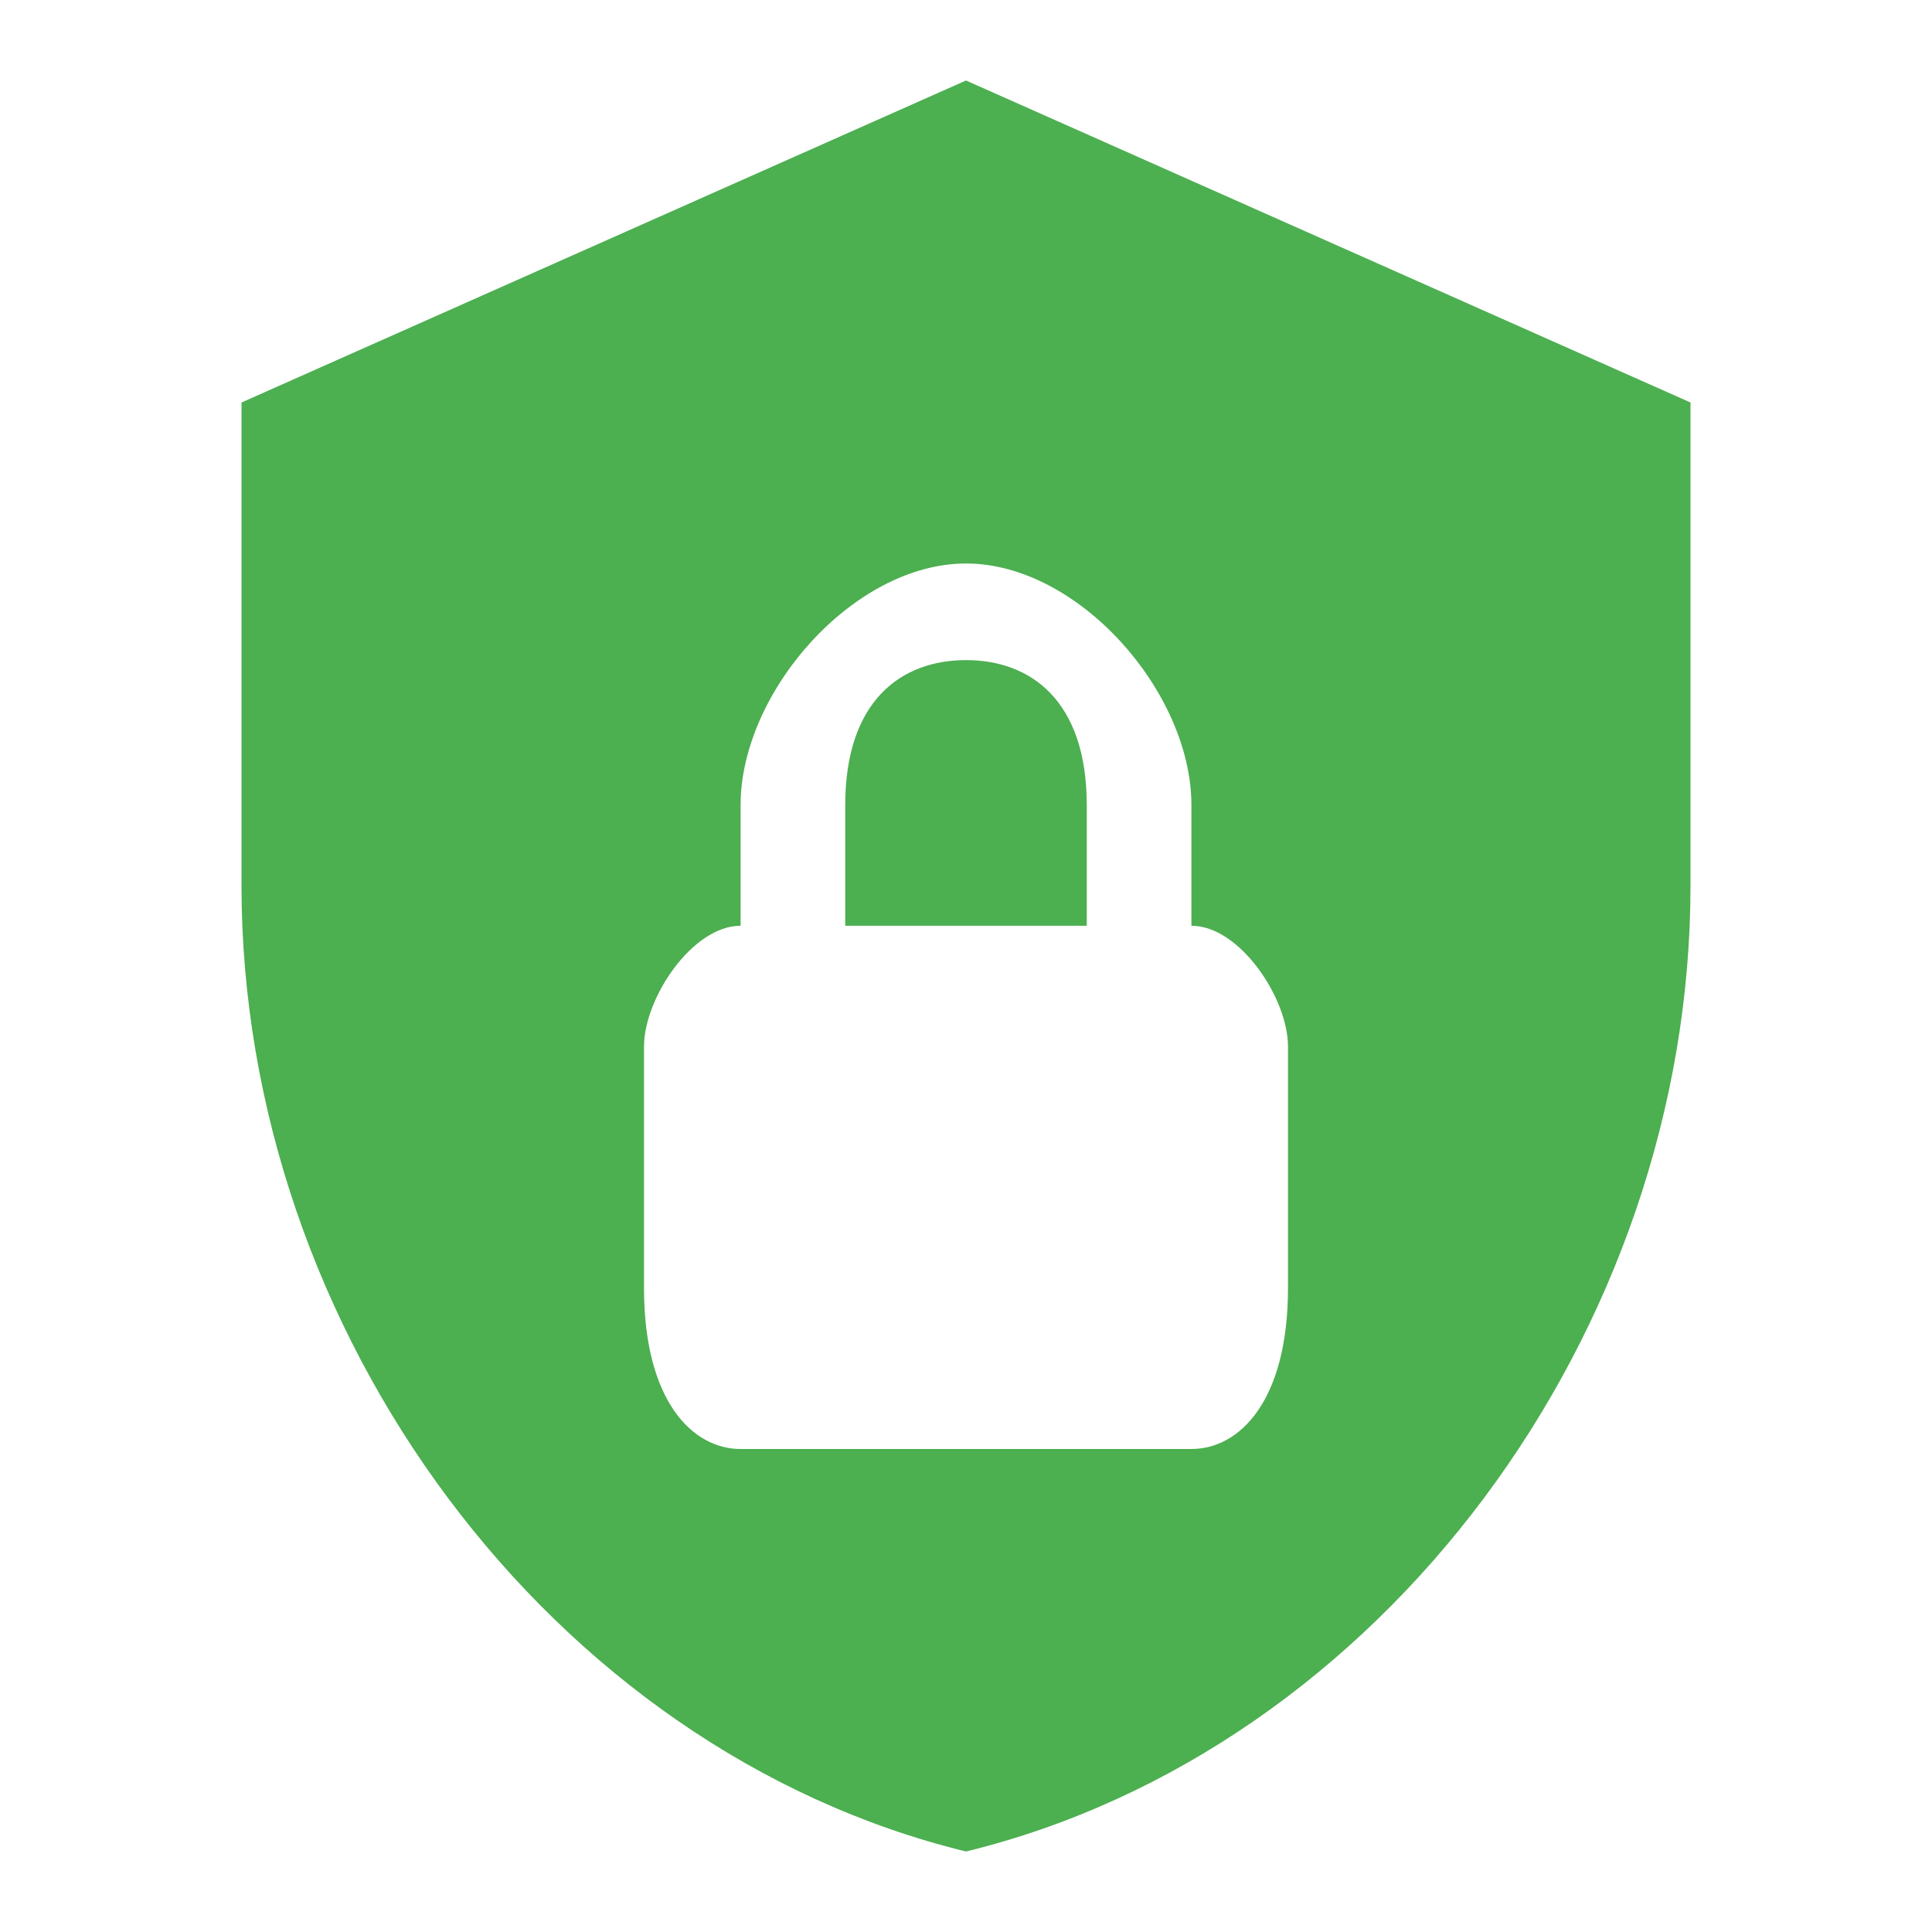 <svg viewBox="0 0 24 24" xmlns="http://www.w3.org/2000/svg" fill="#4CAF50">
    <path d="M12,1L3,5V11C3,16.55 6.84,21.74 12,23C17.16,21.74 21,16.55 21,11V5L12,1M12,7C13.4,7 14.8,8.6 14.8,10V11.5C15.4,11.5 16,12.4 16,13V16C16,17.4 15.4,18 14.8,18H9.2C8.6,18 8,17.4 8,16V13C8,12.4 8.6,11.5 9.2,11.5V10C9.2,8.6 10.6,7 12,7M12,8.2C11.2,8.2 10.5,8.7 10.5,10V11.5H13.5V10C13.5,8.7 12.8,8.2 12,8.2Z"/>
</svg>
